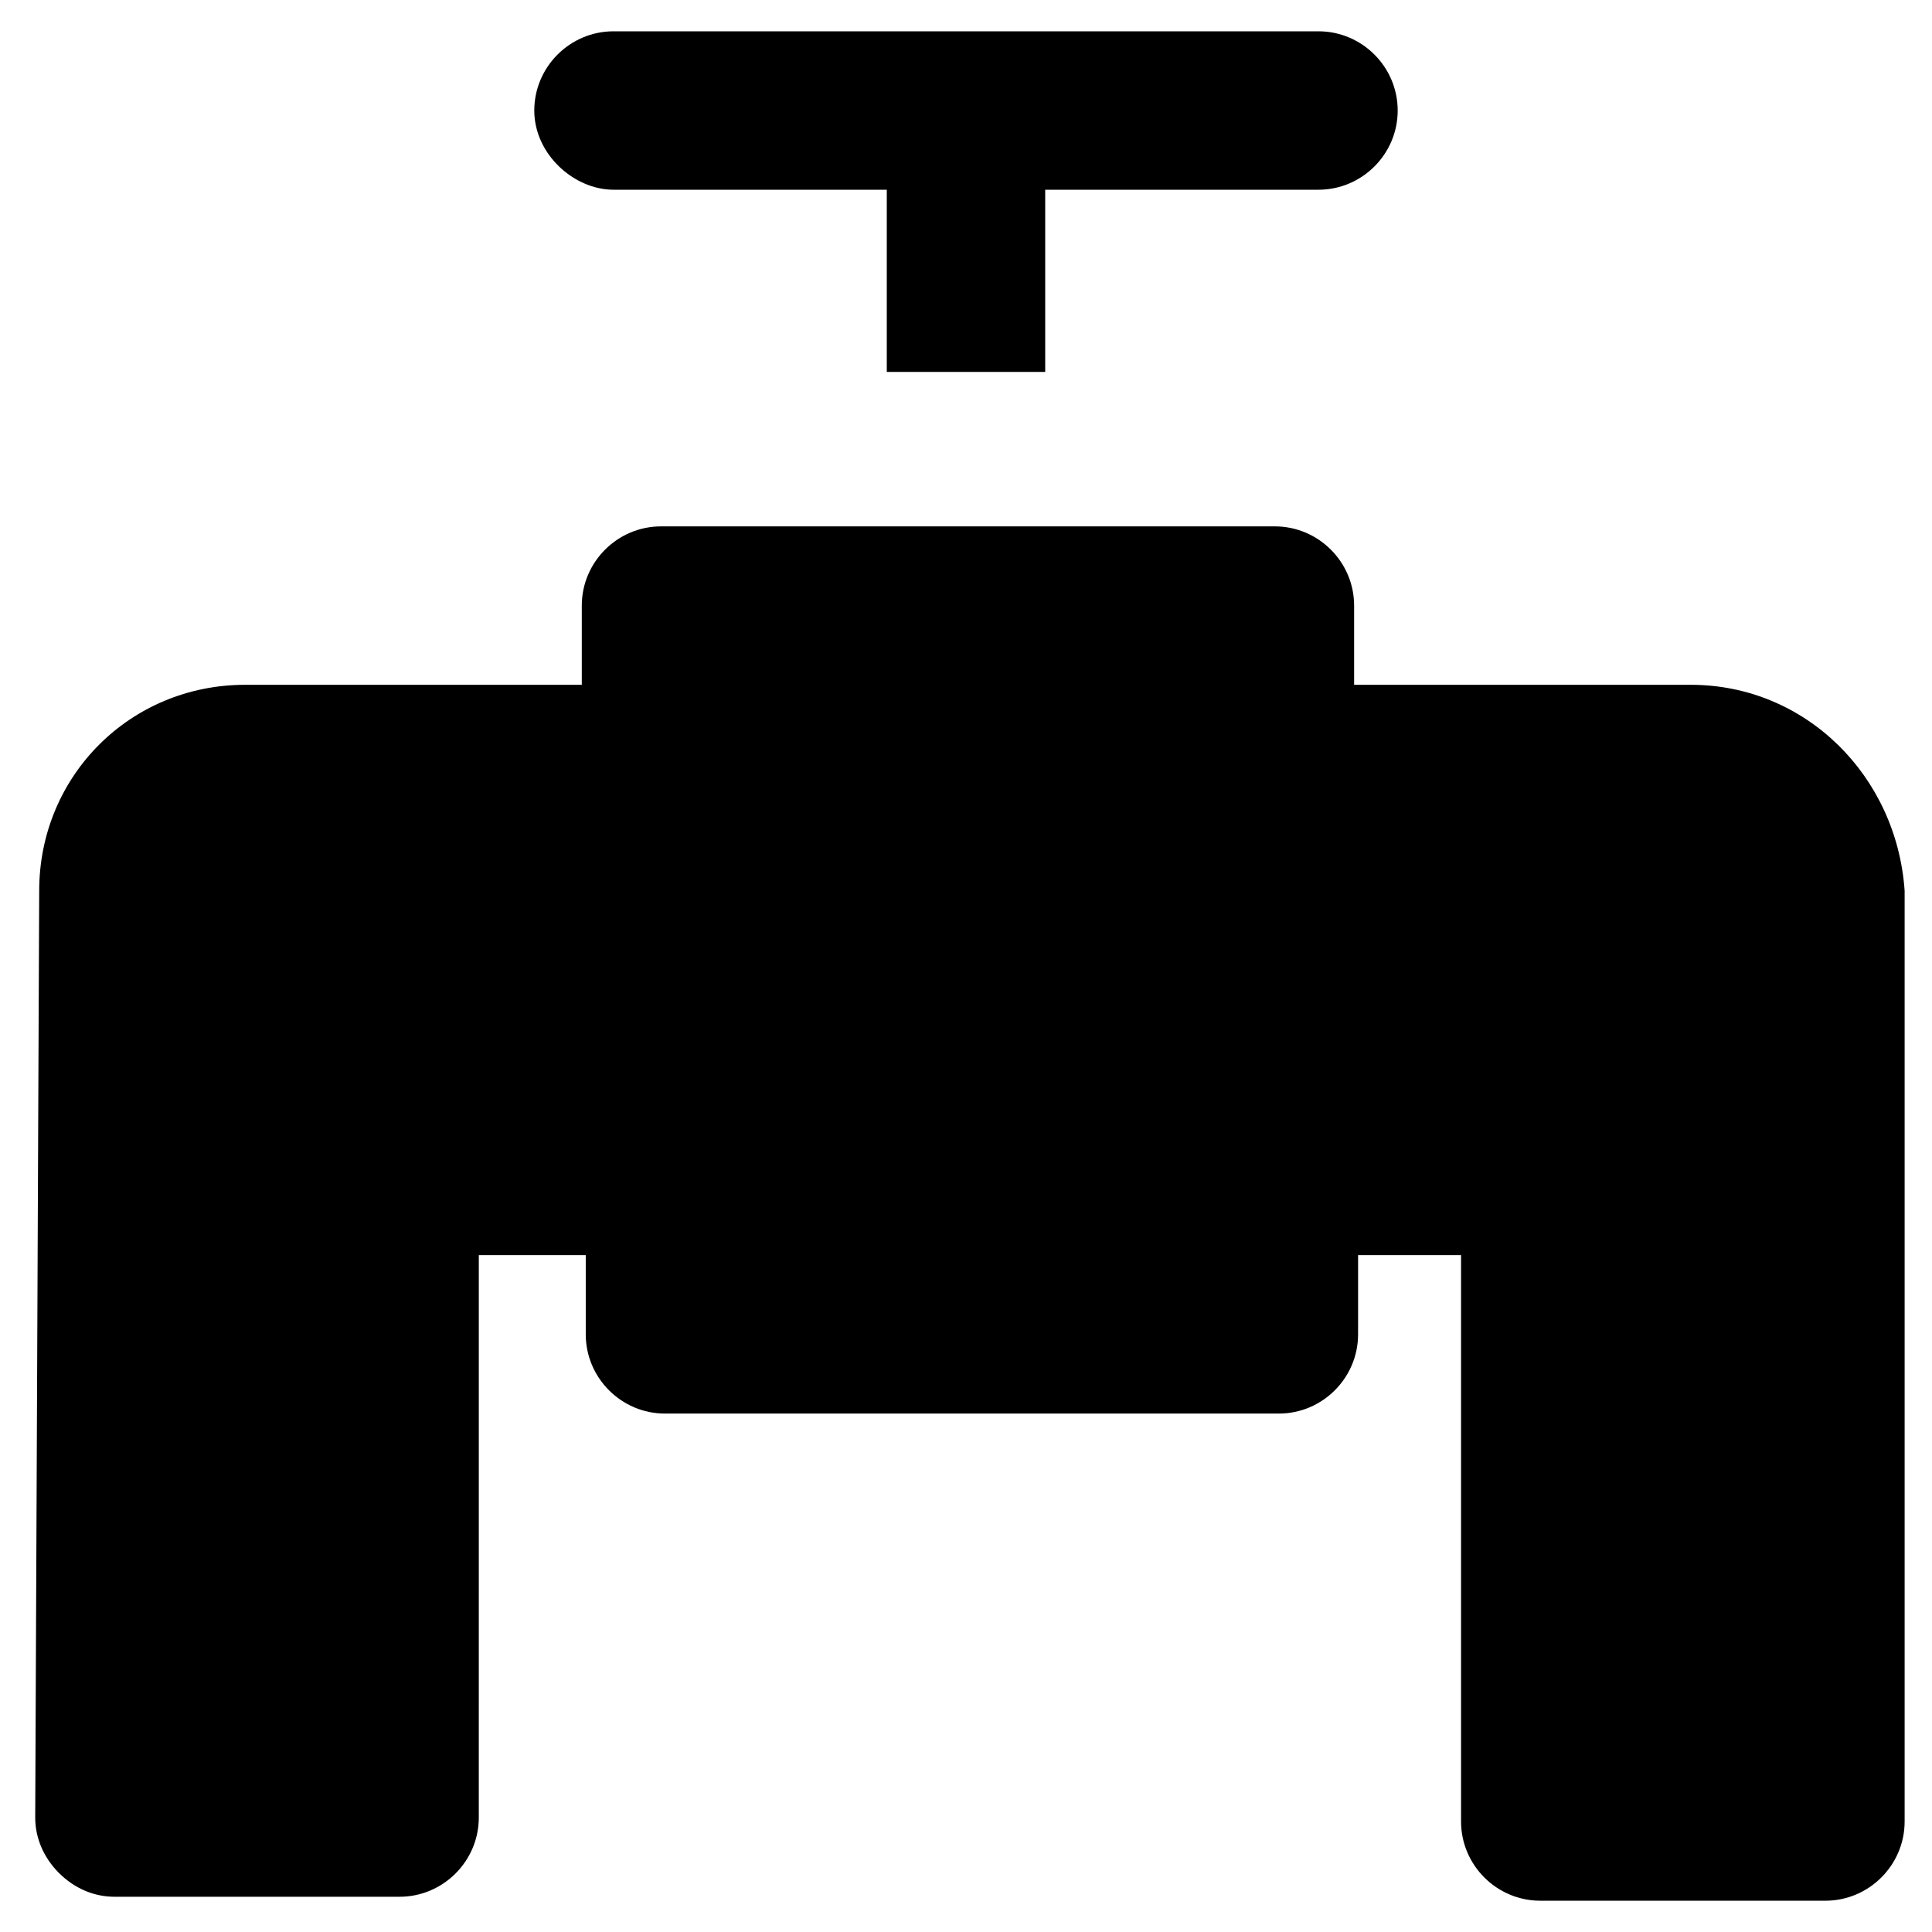 <?xml version="1.0" encoding="UTF-8"?>
<!-- Uploaded to: SVG Repo, www.svgrepo.com, Generator: SVG Repo Mixer Tools -->
<svg fill="#000000" width="800px" height="800px" version="1.1" viewBox="144 144 512 512" xmlns="http://www.w3.org/2000/svg">
 <g>
  <path d="m592.07 325.48h-89.215v-20.992c0-11.547-9.445-20.992-20.992-20.992h-162.69c-11.547 0-20.992 9.445-20.992 20.992v20.992h-89.215c-30.438 0-54.578 24.141-54.578 54.578l-1.055 245.61c0 5.246 2.098 10.496 6.297 14.695s9.445 6.297 14.695 6.297h75.57c11.547 0 20.992-9.445 20.992-20.992l0.004-149.04h28.34v20.992c0 11.547 9.445 20.992 20.992 20.992h162.69c11.547 0 20.992-9.445 20.992-20.992v-20.992h27.289v150.09c0 11.547 9.445 20.992 20.992 20.992h75.57c11.547 0 20.992-9.445 20.992-20.992v-246.66c-2.098-30.438-26.238-54.578-56.68-54.578z"/>
  <path d="m306.58 194.28h72.426v48.281h41.984v-48.281h72.422c11.547 0 20.992-9.445 20.992-20.992s-9.445-20.992-20.992-20.992h-186.83c-11.547 0-20.992 9.445-20.992 20.992 0 11.543 10.496 20.992 20.992 20.992z"/>
 </g>
</svg>